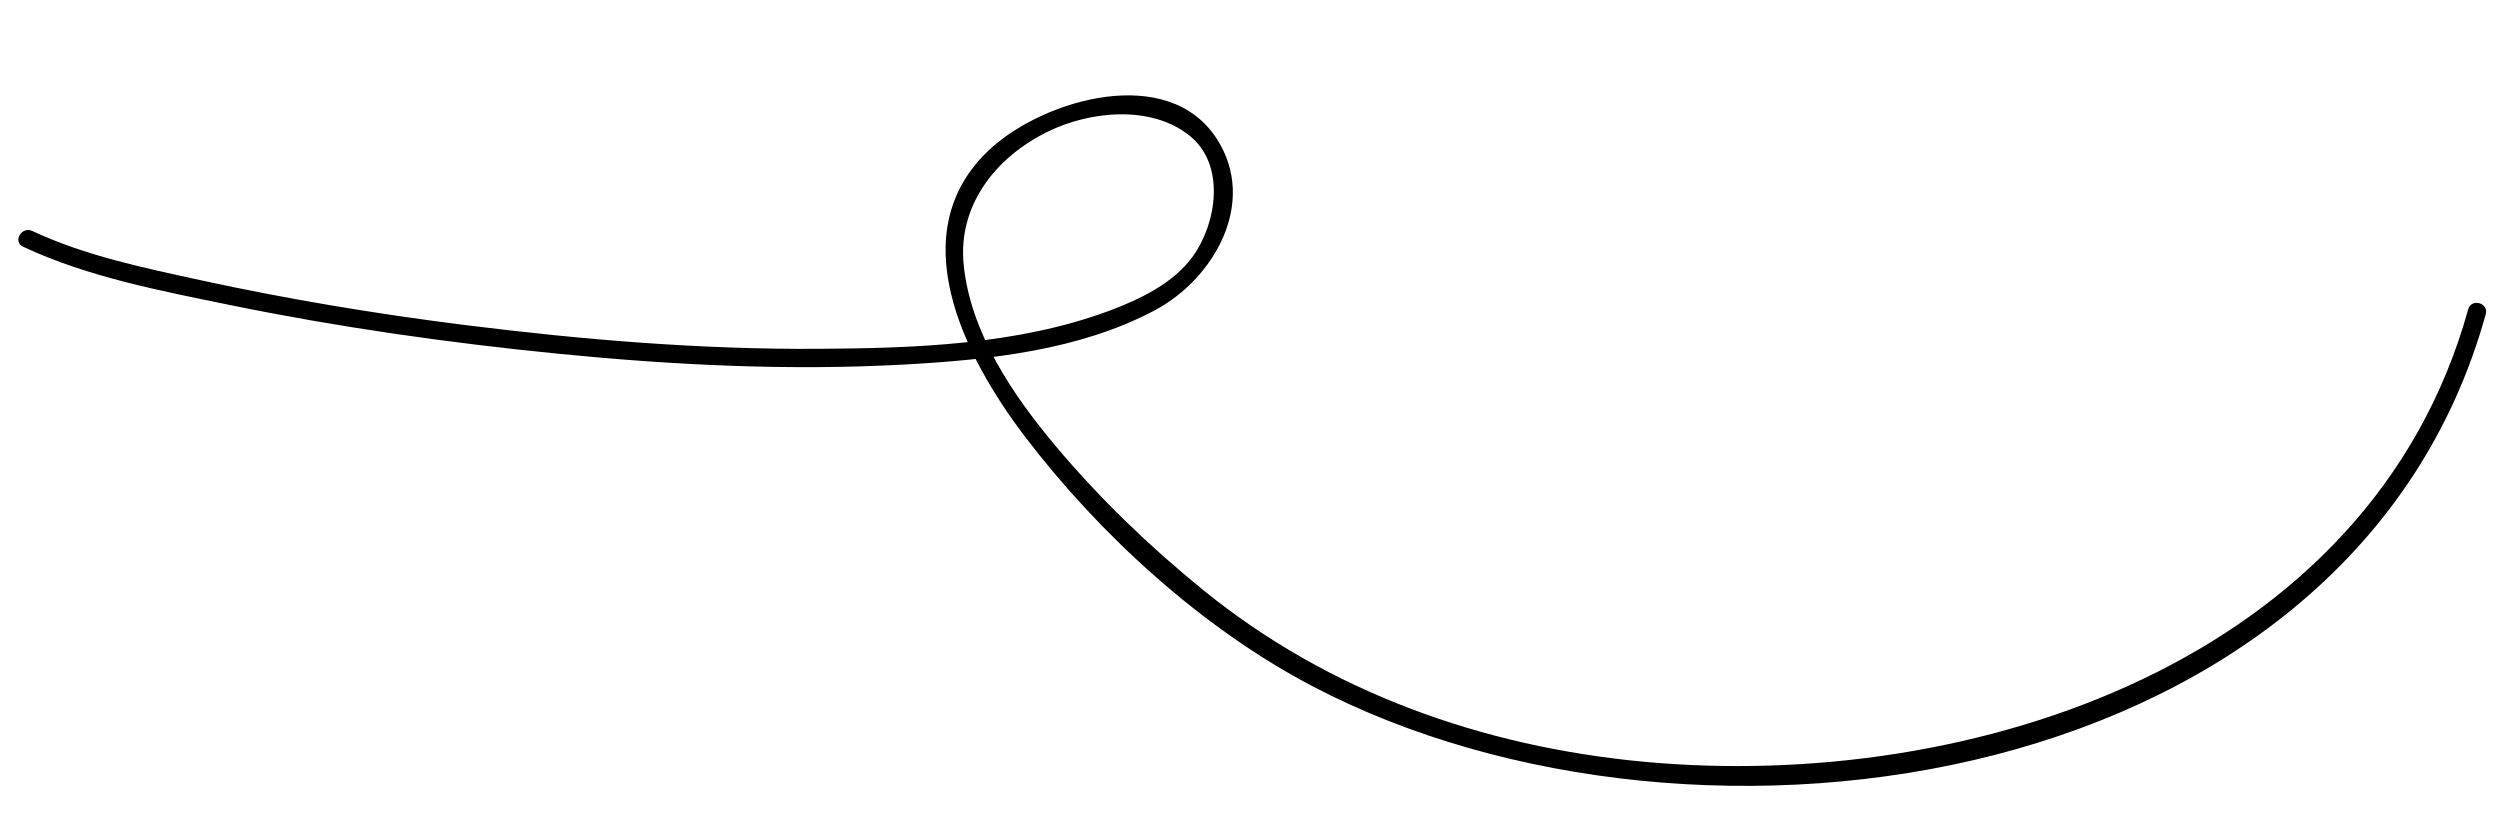 <?xml version="1.0" encoding="utf-8"?>
<!-- Generator: Adobe Illustrator 16.0.0, SVG Export Plug-In . SVG Version: 6.00 Build 0)  -->
<!DOCTYPE svg PUBLIC "-//W3C//DTD SVG 1.1//EN" "http://www.w3.org/Graphics/SVG/1.1/DTD/svg11.dtd">
<svg version="1.1" id="Layer_1" xmlns:x="http://ns.adobe.com/Extensibility/1.0/" xmlns:i="http://ns.adobe.com/AdobeIllustrator/10.0/" xmlns:graph="http://ns.adobe.com/Graphs/1.0/"
	 xmlns="http://www.w3.org/2000/svg" xmlns:xlink="http://www.w3.org/1999/xlink" xmlns:a="http://ns.adobe.com/AdobeSVGViewerExtensions/3.0/"
	 x="0px" y="0px" width="381px" height="124.993px" viewBox="0 0 381 124.993" enable-background="new 0 0 381 124.993"
	 xml:space="preserve">
<g>
	<g>
		<path d="M3.51,37.595c9.806,4.611,20.985,6.724,31.525,8.886c16.459,3.375,33.139,5.746,49.854,7.409
			c17.553,1.747,35.282,2.634,52.911,1.665c12.827-0.704,26.77-2.148,38.276-8.315c8.963-4.804,15.606-16.404,9.369-26.078
			c-7.441-11.54-26.199-5.991-34.344,1.364c-14.052,12.69-4.091,31.963,5.175,44.106c11.435,14.986,27.004,29.179,43.78,37.965
			c58.963,30.877,158.646,15.906,178.776-56.723c0.479-1.729-2.2-2.462-2.678-0.738c-14.868,53.643-75.485,73.652-125.688,68.949
			c-24.496-2.295-47.907-10.587-67.059-26.131c-8.158-6.622-15.788-13.949-22.543-22.001c-6.498-7.744-12.892-17.156-13.987-27.463
			c-0.974-9.168,4.838-16.481,12.707-20.38c6.433-3.188,15.878-4.188,21.783,0.628c5.382,4.389,4.099,13.18,0.468,18.267
			c-2.983,4.181-8.174,6.64-12.84,8.375c-13.9,5.171-29.599,5.689-44.26,5.781c-18,0.112-36.018-1.389-53.866-3.627
			c-13.491-1.692-26.932-3.922-40.218-6.815c-8.605-1.874-17.722-3.753-25.741-7.524C3.301,34.439,1.89,36.833,3.51,37.595
			L3.51,37.595z"/>
	</g>
</g>
</svg>
